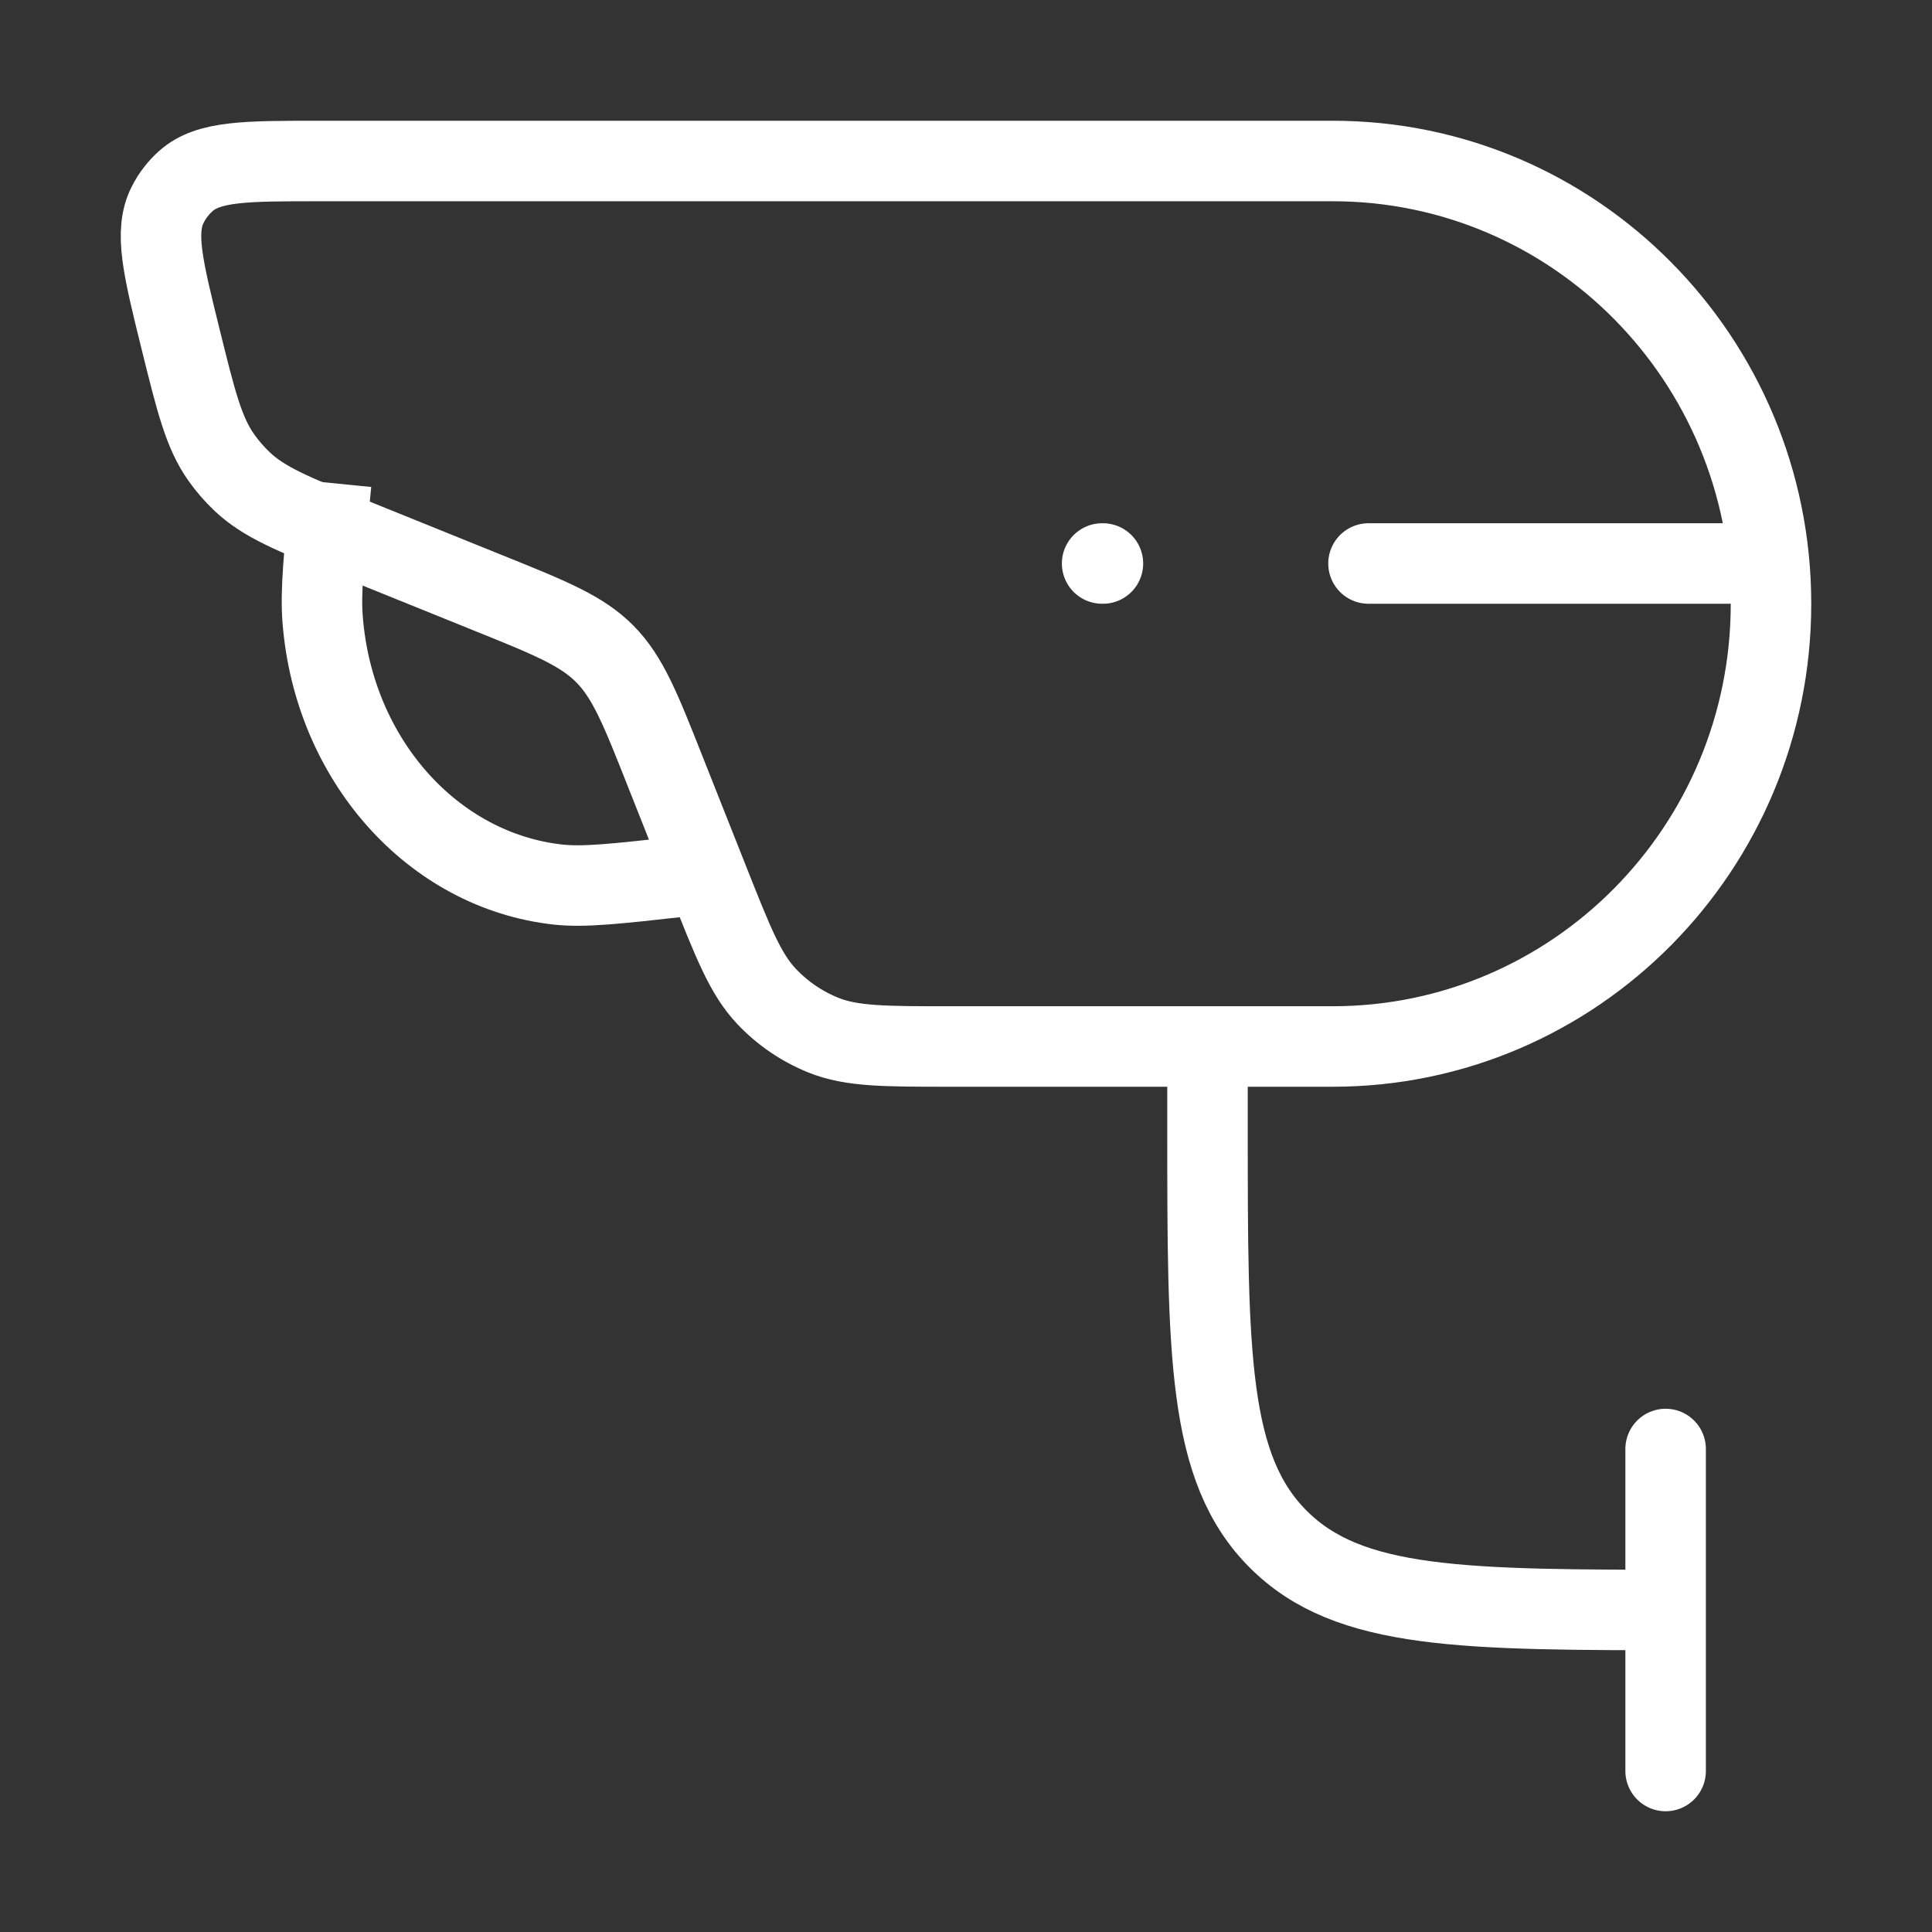 <?xml version="1.0" encoding="UTF-8"?>
<svg xmlns="http://www.w3.org/2000/svg" width="48" height="48" viewBox="0 0 48 48" fill="none">
  <rect x="0" y="0" width="48" height="48" fill="#333333" stroke="none"/>
  <path d="M30 26V28C30 33.656 30 36.486 31.758 38.242C33.514 40 36.344 40 42 40" stroke="white" stroke-width="2" stroke-linejoin="round"></path>
  <path d="M41.382 36V44" stroke="white" stroke-width="2" stroke-linecap="round" stroke-linejoin="round"></path>
  <path d="M18 21.66L16.926 21.778C15.318 21.958 14.514 22.046 13.874 21.978C10.75 21.638 8.286 18.868 8.016 15.39C7.96 14.678 8.05 13.786 8.228 12" stroke="white" stroke-width="2" stroke-linejoin="round"></path>
  <path d="M27.382 14H27.402" stroke="white" stroke-width="2" stroke-linecap="round" stroke-linejoin="round"></path>
  <path d="M34 14H43" stroke="white" stroke-width="2" stroke-linecap="round" stroke-linejoin="round"></path>
  <path d="M4.492 8.448C4.048 6.654 3.826 5.758 4.164 5.09C4.278 4.863 4.434 4.66 4.624 4.492C5.186 4 6.1 4 7.934 4H33.11C39.124 4 44 8.924 44 15C44 21.076 39.124 26 33.108 26H23.61C21.978 26 21.162 26 20.462 25.72C19.921 25.503 19.435 25.171 19.036 24.746C18.518 24.192 18.216 23.426 17.61 21.898L16.534 19.184C15.914 17.614 15.602 16.83 15.028 16.248C14.452 15.668 13.676 15.354 12.122 14.728L8.738 13.36C7.284 12.772 6.558 12.48 6.012 11.96C5.821 11.779 5.648 11.579 5.496 11.364C5.062 10.748 4.872 9.982 4.492 8.448Z" stroke="white" stroke-width="2" stroke-linejoin="round"></path>
</svg>
